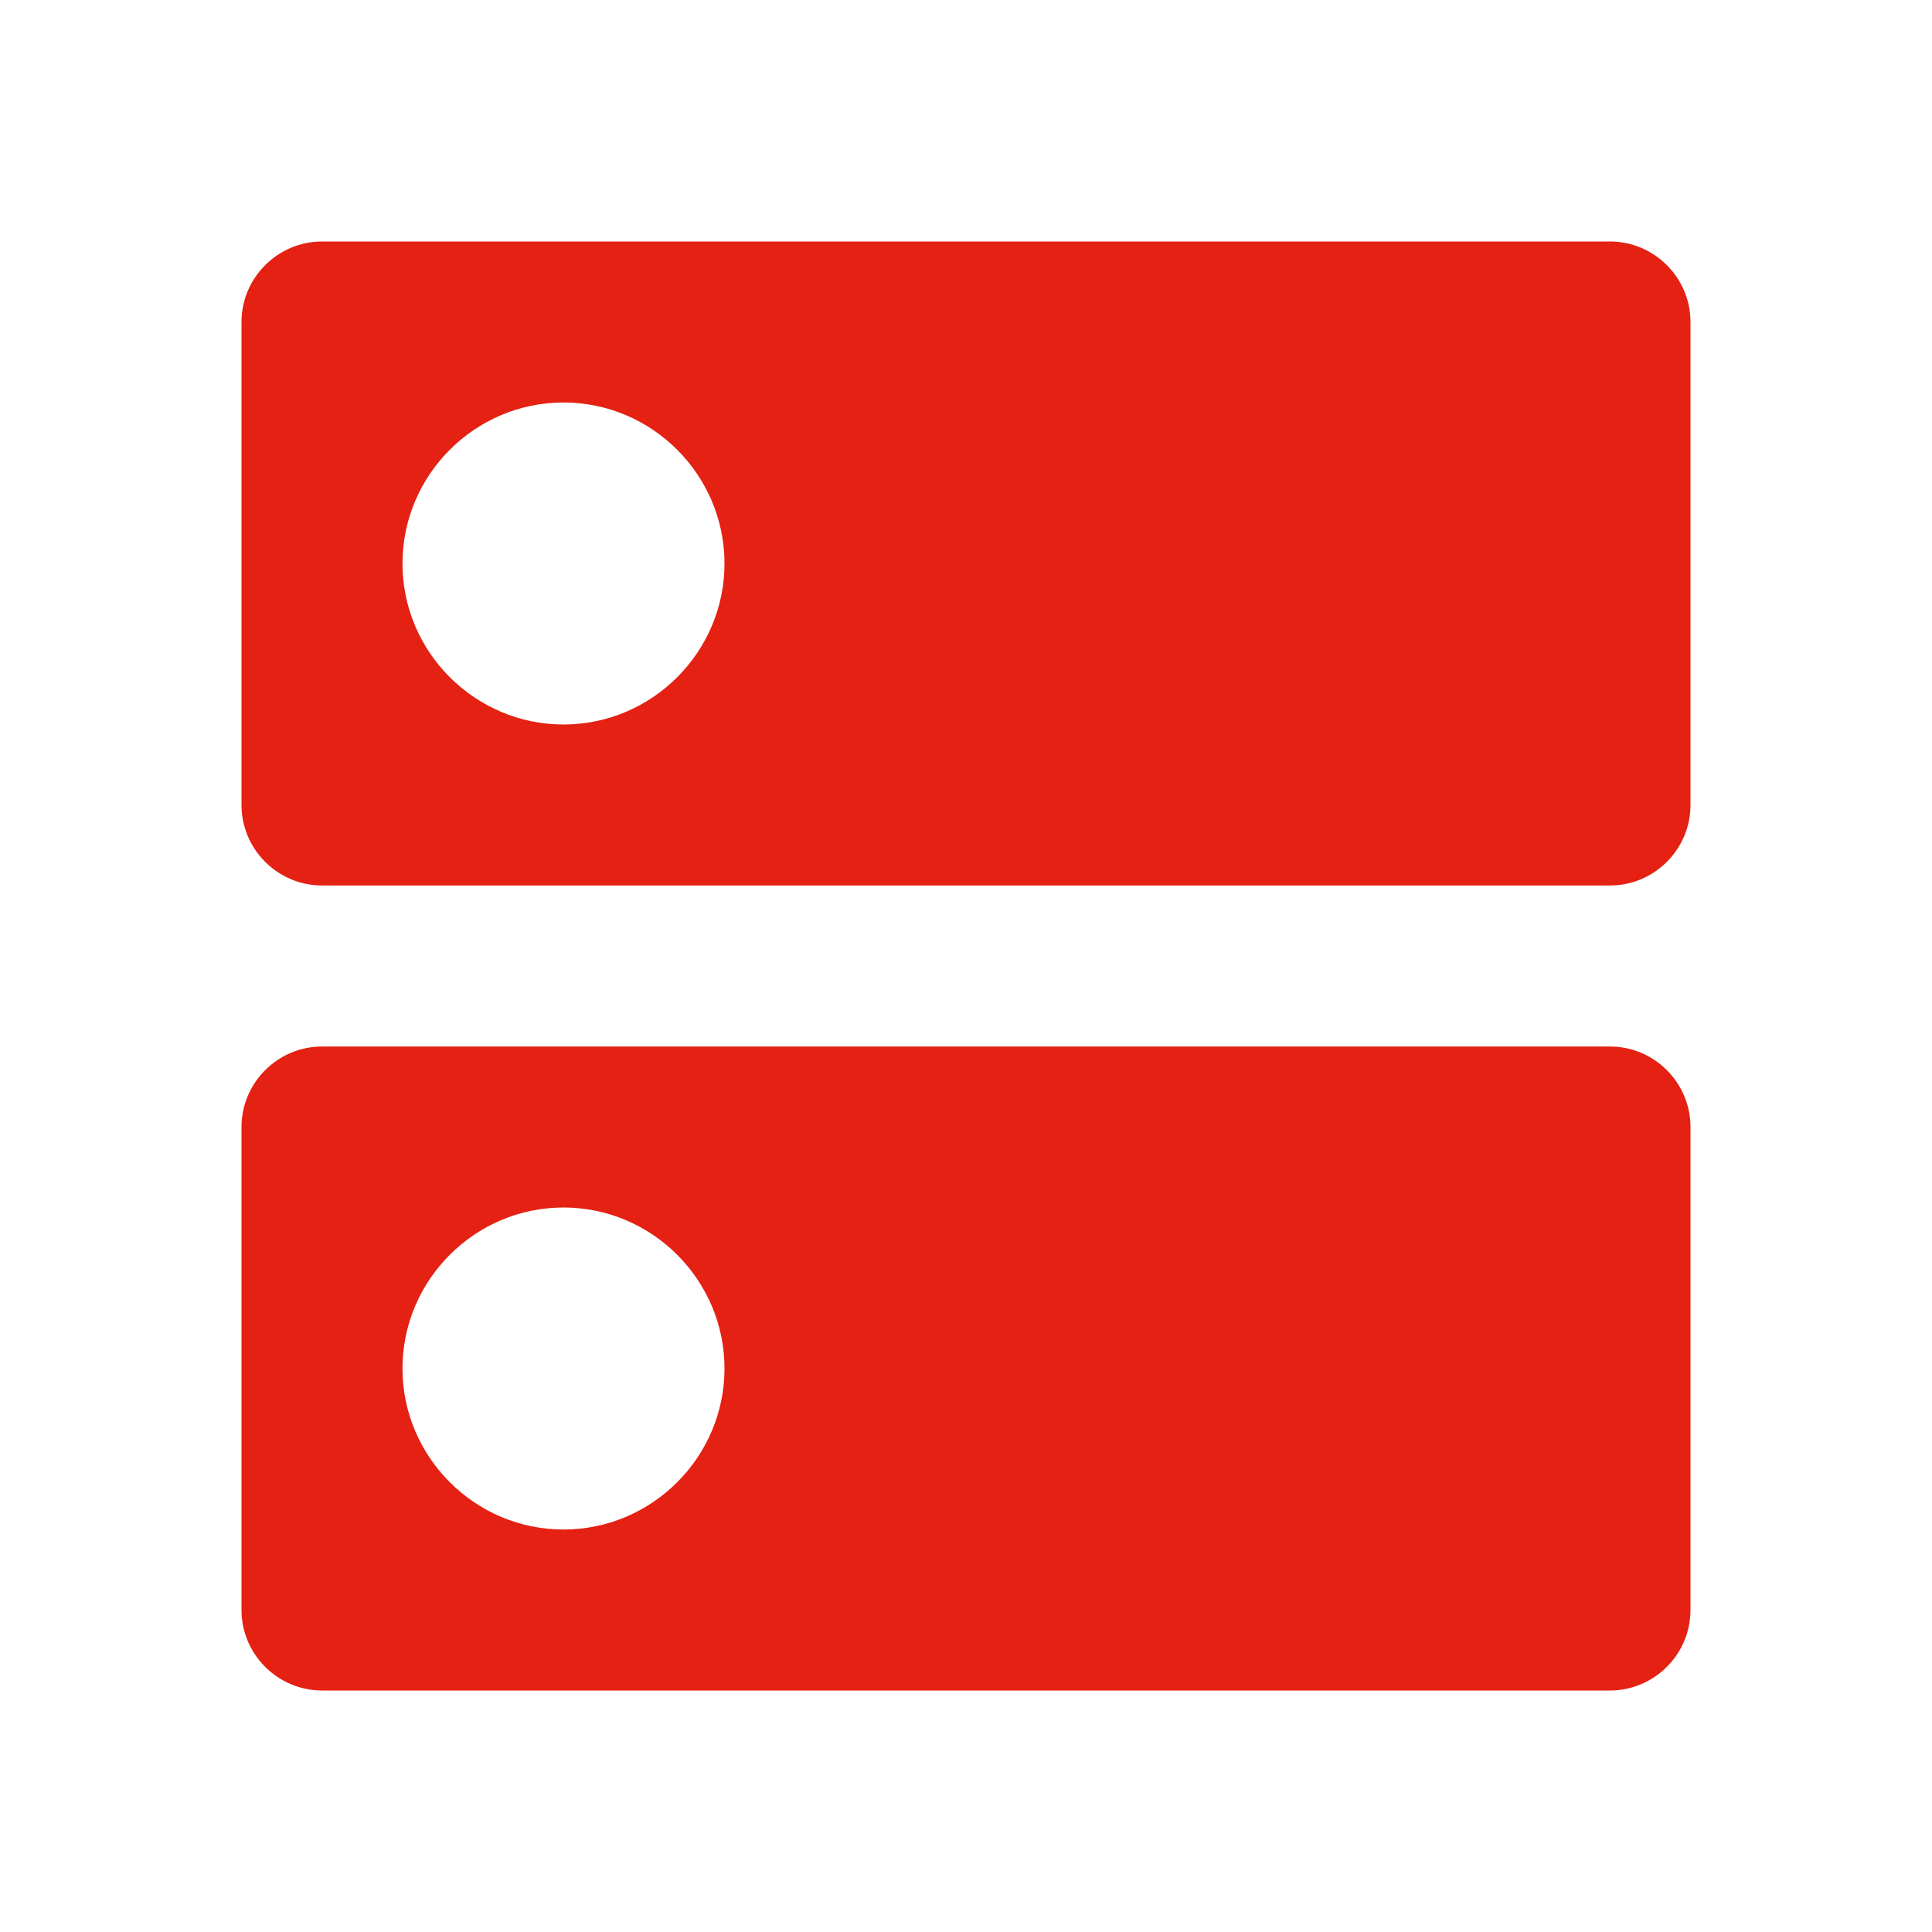 <?xml version="1.0" encoding="UTF-8"?> <svg xmlns="http://www.w3.org/2000/svg" width="40" height="40" viewBox="0 0 40 40" fill="none"><path d="M33.333 21.667H6.667C5.75 21.667 5 22.417 5 23.333V33.333C5 34.25 5.75 35 6.667 35H33.333C34.25 35 35 34.25 35 33.333V23.333C35 22.417 34.25 21.667 33.333 21.667ZM11.667 31.667C9.833 31.667 8.333 30.167 8.333 28.333C8.333 26.5 9.833 25 11.667 25C13.5 25 15 26.5 15 28.333C15 30.167 13.5 31.667 11.667 31.667ZM33.333 5H6.667C5.75 5 5 5.75 5 6.667V16.667C5 17.583 5.75 18.333 6.667 18.333H33.333C34.25 18.333 35 17.583 35 16.667V6.667C35 5.75 34.25 5 33.333 5ZM11.667 15C9.833 15 8.333 13.5 8.333 11.667C8.333 9.833 9.833 8.333 11.667 8.333C13.5 8.333 15 9.833 15 11.667C15 13.5 13.5 15 11.667 15Z" fill="#E42113"></path></svg> 